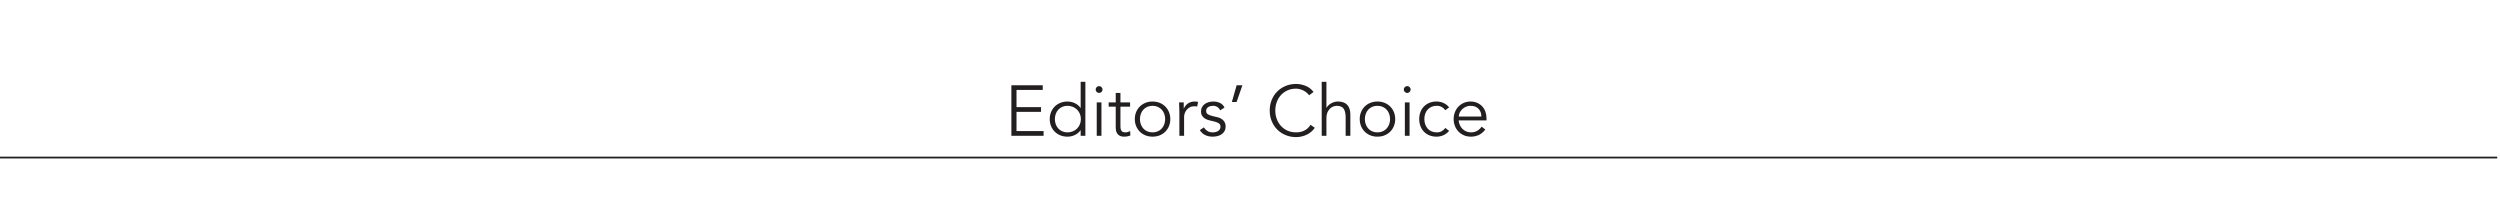 <?xml version="1.0" encoding="UTF-8"?><svg id="DIRECTIONS" xmlns="http://www.w3.org/2000/svg" viewBox="0 0 1400 125"><defs><style>.cls-1{fill:none;stroke:#231f20;stroke-miterlimit:10;}.cls-2{fill:#231f20;stroke-width:0px;}</style></defs><line class="cls-1" x1="-1.55" y1="88.23" x2="1398.45" y2="88.23"/><path class="cls-2" d="m569.25,73.41h15.16v2.64h-18.04v-28.32h17.56v2.64h-14.68v9.64h13.72v2.64h-13.72v10.76Z"/><path class="cls-2" d="m607.81,76.05h-2.64v-3.12h-.08c-.43.64-.93,1.19-1.52,1.64-.59.45-1.2.83-1.84,1.12s-1.3.51-1.98.64-1.33.2-1.94.2c-1.47,0-2.81-.25-4.02-.74-1.21-.49-2.26-1.18-3.14-2.06-.88-.88-1.57-1.92-2.06-3.12-.49-1.2-.74-2.51-.74-3.92s.25-2.72.74-3.92c.49-1.2,1.18-2.24,2.06-3.12s1.93-1.57,3.14-2.06c1.21-.49,2.55-.74,4.02-.74.61,0,1.26.07,1.94.2.68.13,1.34.35,1.98.64s1.25.67,1.84,1.12c.59.45,1.09,1,1.52,1.64h.08v-14.64h2.64v30.24Zm-17.08-9.36c0,1.04.17,2.01.5,2.92.33.91.81,1.69,1.42,2.36.61.67,1.35,1.19,2.22,1.58.87.39,1.85.58,2.94.58s2.06-.19,2.98-.58c.92-.39,1.71-.91,2.38-1.58.67-.67,1.19-1.45,1.56-2.36.37-.91.56-1.88.56-2.92s-.19-2.01-.56-2.92c-.37-.91-.89-1.69-1.56-2.36-.67-.67-1.46-1.19-2.38-1.58-.92-.39-1.91-.58-2.98-.58s-2.07.19-2.94.58c-.87.39-1.61.91-2.22,1.58-.61.67-1.09,1.45-1.42,2.36-.33.91-.5,1.88-.5,2.92Z"/><path class="cls-2" d="m617.41,50.13c0,.56-.2,1.02-.6,1.38-.4.36-.84.54-1.32.54s-.92-.18-1.32-.54c-.4-.36-.6-.82-.6-1.38s.2-1.02.6-1.38c.4-.36.84-.54,1.32-.54s.92.18,1.32.54c.4.36.6.82.6,1.38Zm-.6,25.92h-2.64v-18.72h2.64v18.72Z"/><path class="cls-2" d="m632.85,59.73h-5.4v11.04c0,.69.07,1.26.2,1.7.13.44.32.78.56,1.02.24.24.53.41.86.5.33.09.7.14,1.1.14.45,0,.92-.07,1.4-.2.48-.13.92-.31,1.32-.52l.12,2.44c-.99.45-2.17.68-3.56.68-.51,0-1.03-.07-1.58-.2s-1.05-.39-1.5-.76c-.45-.37-.83-.88-1.12-1.52-.29-.64-.44-1.48-.44-2.52v-11.8h-3.96v-2.4h3.96v-5.28h2.64v5.28h5.4v2.4Z"/><path class="cls-2" d="m655.37,66.69c0,1.41-.25,2.72-.74,3.92-.49,1.2-1.18,2.24-2.06,3.12-.88.88-1.93,1.57-3.14,2.06-1.21.49-2.55.74-4.02.74s-2.77-.25-3.98-.74c-1.21-.49-2.26-1.18-3.14-2.06-.88-.88-1.57-1.92-2.06-3.12-.49-1.2-.74-2.51-.74-3.92s.25-2.72.74-3.92c.49-1.2,1.18-2.24,2.06-3.12.88-.88,1.93-1.57,3.14-2.06,1.21-.49,2.54-.74,3.98-.74s2.81.25,4.02.74c1.21.49,2.26,1.18,3.14,2.06s1.57,1.92,2.06,3.12c.49,1.2.74,2.51.74,3.92Zm-2.88,0c0-1.04-.17-2.01-.5-2.92-.33-.91-.81-1.69-1.42-2.36-.61-.67-1.35-1.19-2.22-1.58-.87-.39-1.85-.58-2.94-.58s-2.07.19-2.94.58c-.87.39-1.6.91-2.2,1.58-.6.67-1.07,1.45-1.4,2.36-.33.91-.5,1.88-.5,2.92s.17,2.01.5,2.92c.33.91.8,1.69,1.4,2.36.6.67,1.33,1.19,2.2,1.58.87.39,1.85.58,2.94.58s2.07-.19,2.94-.58c.87-.39,1.61-.91,2.22-1.58.61-.67,1.09-1.45,1.42-2.36.33-.91.5-1.88.5-2.92Z"/><path class="cls-2" d="m660.45,63.17c0-.83-.02-1.67-.06-2.52-.04-.85-.07-1.96-.1-3.32h2.6v3.48h.08c.19-.51.45-.99.8-1.46.35-.47.77-.89,1.26-1.26.49-.37,1.07-.67,1.72-.9s1.39-.34,2.22-.34c.75,0,1.4.08,1.96.24l-.52,2.6c-.35-.13-.85-.2-1.52-.2-1.01,0-1.88.19-2.6.58-.72.39-1.32.88-1.8,1.48-.48.6-.83,1.25-1.06,1.94-.23.69-.34,1.36-.34,2v10.56h-2.64v-12.88Z"/><path class="cls-2" d="m683.36,61.77c-.4-.77-.93-1.39-1.6-1.84-.67-.45-1.48-.68-2.44-.68-.45,0-.91.05-1.38.16-.47.11-.89.27-1.26.5-.37.23-.67.51-.9.86-.23.35-.34.77-.34,1.28,0,.88.31,1.52.92,1.92s1.53.75,2.76,1.04l2.68.64c1.31.29,2.39.89,3.26,1.78.87.89,1.3,2.01,1.3,3.34,0,1.01-.21,1.89-.62,2.62-.41.73-.96,1.33-1.64,1.8-.68.47-1.46.81-2.34,1.02-.88.21-1.77.32-2.68.32-1.44,0-2.78-.27-4.02-.82-1.24-.55-2.3-1.49-3.18-2.82l2.28-1.56c.53.85,1.21,1.53,2.02,2.04.81.51,1.78.76,2.9.76.53,0,1.07-.06,1.6-.18s1.01-.31,1.42-.56c.41-.25.75-.58,1-.98.25-.4.38-.87.38-1.4,0-.93-.35-1.61-1.04-2.02-.69-.41-1.53-.74-2.52-.98l-2.56-.6c-.32-.08-.75-.21-1.3-.4-.55-.19-1.08-.47-1.6-.84-.52-.37-.97-.86-1.34-1.46-.37-.6-.56-1.34-.56-2.22,0-.96.19-1.8.58-2.52.39-.72.91-1.31,1.56-1.76.65-.45,1.39-.79,2.22-1.02.83-.23,1.68-.34,2.56-.34,1.31,0,2.52.25,3.64.76,1.12.51,1.99,1.37,2.6,2.6l-2.36,1.56Z"/><path class="cls-2" d="m692.48,57.13h-2.64l2.68-9.4h3.24l-3.28,9.4Z"/><path class="cls-2" d="m736.28,71.57c-.48.72-1.07,1.4-1.78,2.04-.71.64-1.51,1.19-2.42,1.66-.91.47-1.89.83-2.94,1.1-1.05.27-2.17.4-3.34.4-2.11,0-4.06-.37-5.86-1.12-1.8-.75-3.36-1.78-4.68-3.1-1.32-1.32-2.35-2.89-3.1-4.7-.75-1.81-1.12-3.8-1.12-5.96s.37-4.15,1.12-5.96c.75-1.81,1.78-3.38,3.1-4.7,1.32-1.32,2.88-2.35,4.68-3.1,1.8-.75,3.75-1.12,5.86-1.12,1.76,0,3.52.35,5.28,1.04,1.76.69,3.27,1.84,4.52,3.44l-2.52,1.88c-.29-.45-.69-.91-1.2-1.36-.51-.45-1.09-.85-1.74-1.2-.65-.35-1.35-.63-2.1-.84-.75-.21-1.49-.32-2.24-.32-1.81,0-3.44.33-4.88,1-1.44.67-2.66,1.56-3.66,2.68-1,1.12-1.77,2.42-2.3,3.9s-.8,3.03-.8,4.66.27,3.18.8,4.66,1.3,2.78,2.3,3.9,2.22,2.01,3.66,2.68c1.44.67,3.07,1,4.88,1,.75,0,1.49-.07,2.22-.2.73-.13,1.45-.36,2.16-.68.71-.32,1.37-.75,2-1.3.63-.55,1.21-1.23,1.74-2.06l2.36,1.68Z"/><path class="cls-2" d="m740.16,45.81h2.64v14.52h.08c.29-.51.67-.97,1.12-1.4.45-.43.96-.79,1.52-1.1.56-.31,1.15-.55,1.78-.72.63-.17,1.25-.26,1.86-.26,2.4,0,4.17.63,5.32,1.9,1.15,1.27,1.72,3.07,1.72,5.42v11.88h-2.64v-10.36c0-2.08-.36-3.67-1.08-4.78-.72-1.11-2.05-1.66-4-1.66-.13,0-.51.05-1.12.16-.61.11-1.26.4-1.94.88-.68.48-1.29,1.2-1.82,2.16s-.8,2.29-.8,4v9.6h-2.64v-30.24Z"/><path class="cls-2" d="m781.32,66.69c0,1.41-.25,2.72-.74,3.92-.49,1.2-1.18,2.24-2.06,3.12-.88.88-1.93,1.57-3.14,2.06-1.21.49-2.55.74-4.02.74s-2.77-.25-3.98-.74c-1.21-.49-2.26-1.18-3.14-2.06-.88-.88-1.57-1.92-2.06-3.12-.49-1.2-.74-2.51-.74-3.92s.25-2.72.74-3.92c.49-1.2,1.18-2.24,2.06-3.12s1.93-1.57,3.14-2.06c1.21-.49,2.54-.74,3.98-.74s2.81.25,4.02.74c1.21.49,2.26,1.18,3.14,2.06s1.57,1.92,2.06,3.12c.49,1.2.74,2.51.74,3.92Zm-2.88,0c0-1.04-.17-2.01-.5-2.92-.33-.91-.81-1.69-1.42-2.36-.61-.67-1.35-1.19-2.22-1.58-.87-.39-1.85-.58-2.94-.58s-2.07.19-2.94.58c-.87.39-1.6.91-2.2,1.58-.6.67-1.07,1.45-1.4,2.36-.33.91-.5,1.88-.5,2.92s.17,2.01.5,2.92c.33.91.8,1.69,1.4,2.36.6.67,1.33,1.19,2.2,1.58.87.39,1.85.58,2.94.58s2.07-.19,2.94-.58c.87-.39,1.61-.91,2.22-1.58.61-.67,1.09-1.45,1.42-2.36.33-.91.5-1.88.5-2.92Z"/><path class="cls-2" d="m789.96,50.13c0,.56-.2,1.02-.6,1.38-.4.36-.84.54-1.32.54s-.92-.18-1.32-.54c-.4-.36-.6-.82-.6-1.38s.2-1.02.6-1.38c.4-.36.84-.54,1.32-.54s.92.18,1.32.54c.4.36.6.82.6,1.38Zm-.6,25.92h-2.64v-18.72h2.64v18.72Z"/><path class="cls-2" d="m809.36,61.73c-.45-.69-1.09-1.28-1.9-1.76s-1.74-.72-2.78-.72c-1.09-.03-2.07.15-2.94.52-.87.37-1.61.89-2.22,1.56-.61.67-1.08,1.46-1.4,2.38s-.48,1.91-.48,2.98.16,2.06.48,2.98.79,1.71,1.4,2.38c.61.67,1.35,1.19,2.22,1.56.87.37,1.85.55,2.94.52,1.04,0,1.97-.24,2.78-.72s1.45-1.07,1.9-1.76l2.16,1.64c-.93,1.09-1.99,1.9-3.16,2.42-1.17.52-2.4.79-3.68.82-1.52.03-2.89-.21-4.12-.7-1.23-.49-2.27-1.18-3.14-2.06-.87-.88-1.53-1.93-1.98-3.14-.45-1.21-.68-2.53-.68-3.94s.23-2.73.68-3.94c.45-1.21,1.11-2.26,1.98-3.14.87-.88,1.91-1.57,3.14-2.06,1.23-.49,2.6-.73,4.12-.7,1.28.03,2.51.3,3.68.82,1.17.52,2.23,1.33,3.16,2.42l-2.16,1.64Z"/><path class="cls-2" d="m816.84,67.41c.08.93.31,1.81.68,2.64.37.83.87,1.54,1.48,2.14.61.6,1.32,1.07,2.12,1.42.8.35,1.67.52,2.6.52,1.41,0,2.63-.33,3.66-.98,1.03-.65,1.81-1.41,2.34-2.26l2.04,1.68c-1.12,1.41-2.35,2.43-3.7,3.04s-2.79.92-4.34.92c-1.39,0-2.67-.25-3.86-.74-1.19-.49-2.21-1.18-3.06-2.06-.85-.88-1.53-1.92-2.02-3.12-.49-1.2-.74-2.51-.74-3.92s.24-2.72.72-3.92c.48-1.2,1.15-2.24,2-3.12s1.85-1.57,3-2.06c1.15-.49,2.39-.74,3.72-.74,1.41,0,2.68.25,3.8.76,1.12.51,2.06,1.18,2.82,2.02.76.84,1.34,1.83,1.74,2.96.4,1.13.6,2.34.6,3.62v1.2h-15.6Zm12.72-2.16c0-1.79-.53-3.23-1.6-4.34-1.07-1.11-2.56-1.66-4.48-1.66-.85,0-1.68.17-2.48.5s-1.5.78-2.1,1.34c-.6.56-1.08,1.2-1.44,1.92-.36.72-.54,1.47-.54,2.24h12.64Z"/></svg>